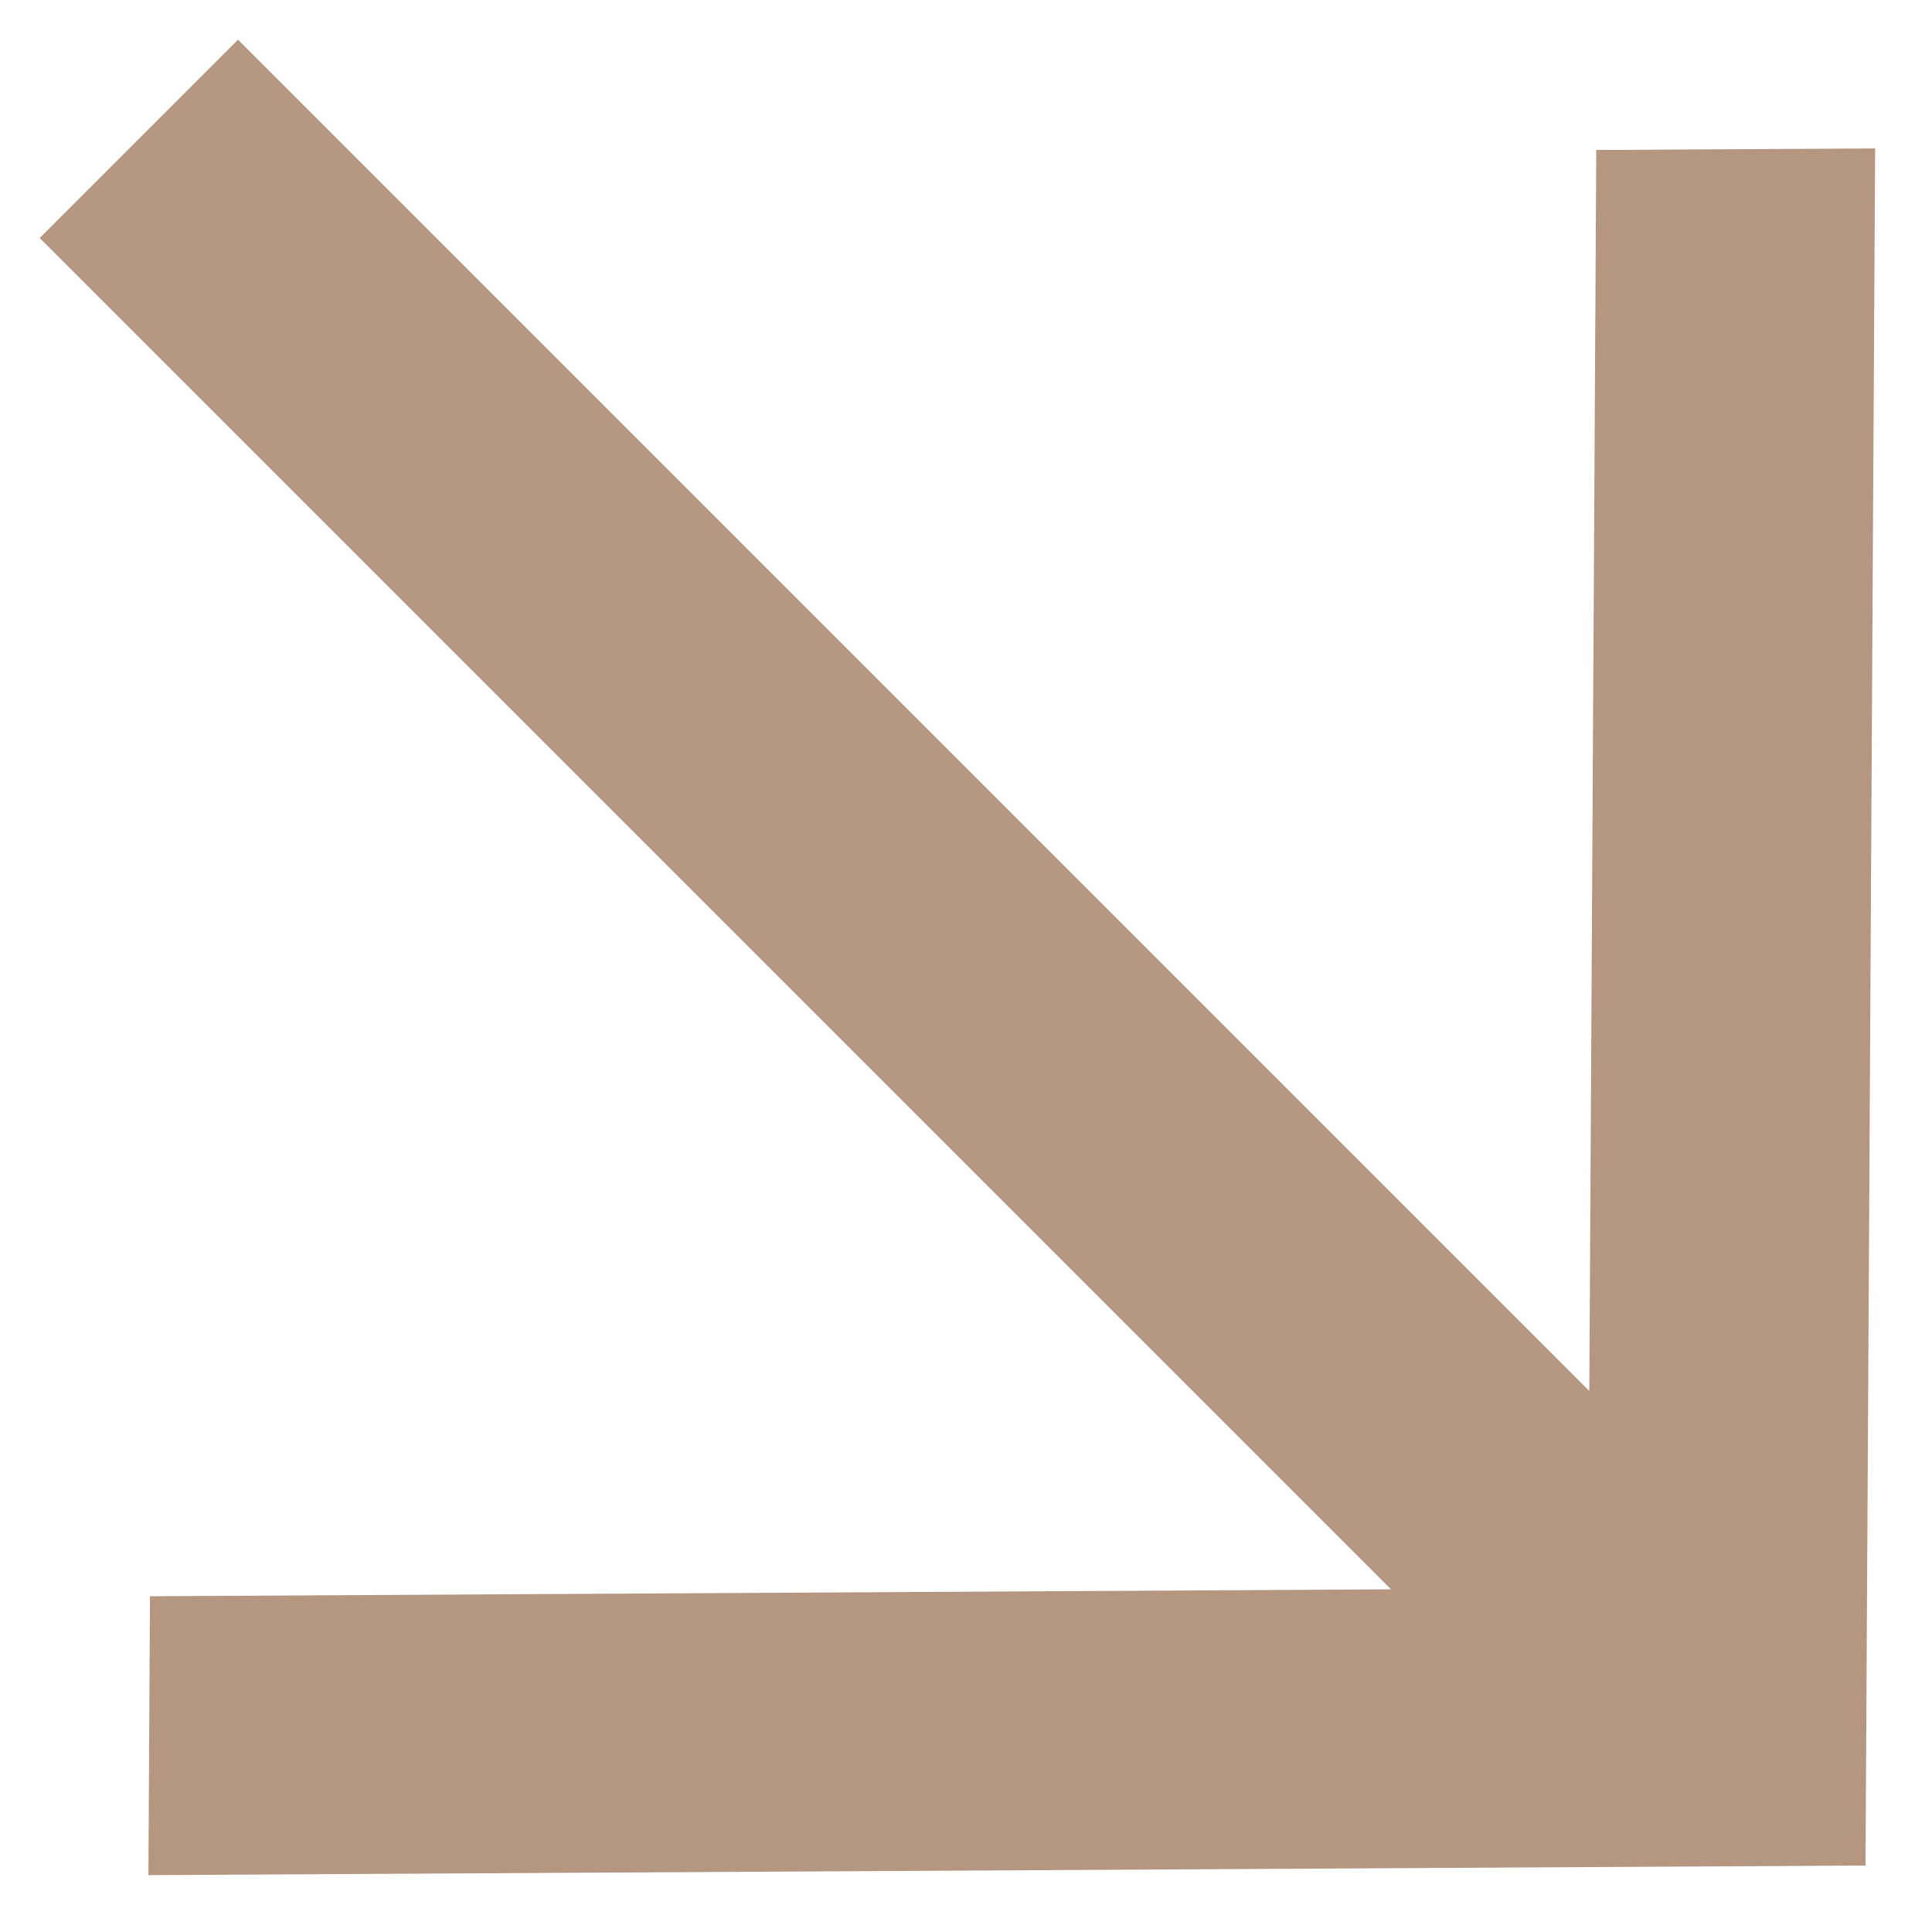 <svg width="32" height="32" viewBox="0 0 32 32" fill="none" xmlns="http://www.w3.org/2000/svg">
<path d="M31.058 2.458L26.439 2.484L26.324 23.039L3.942 0.657L0.657 3.942L23.039 26.324L2.484 26.439L2.458 31.058L30.899 30.899L31.058 2.458Z" fill="#B59681"/>
</svg>
